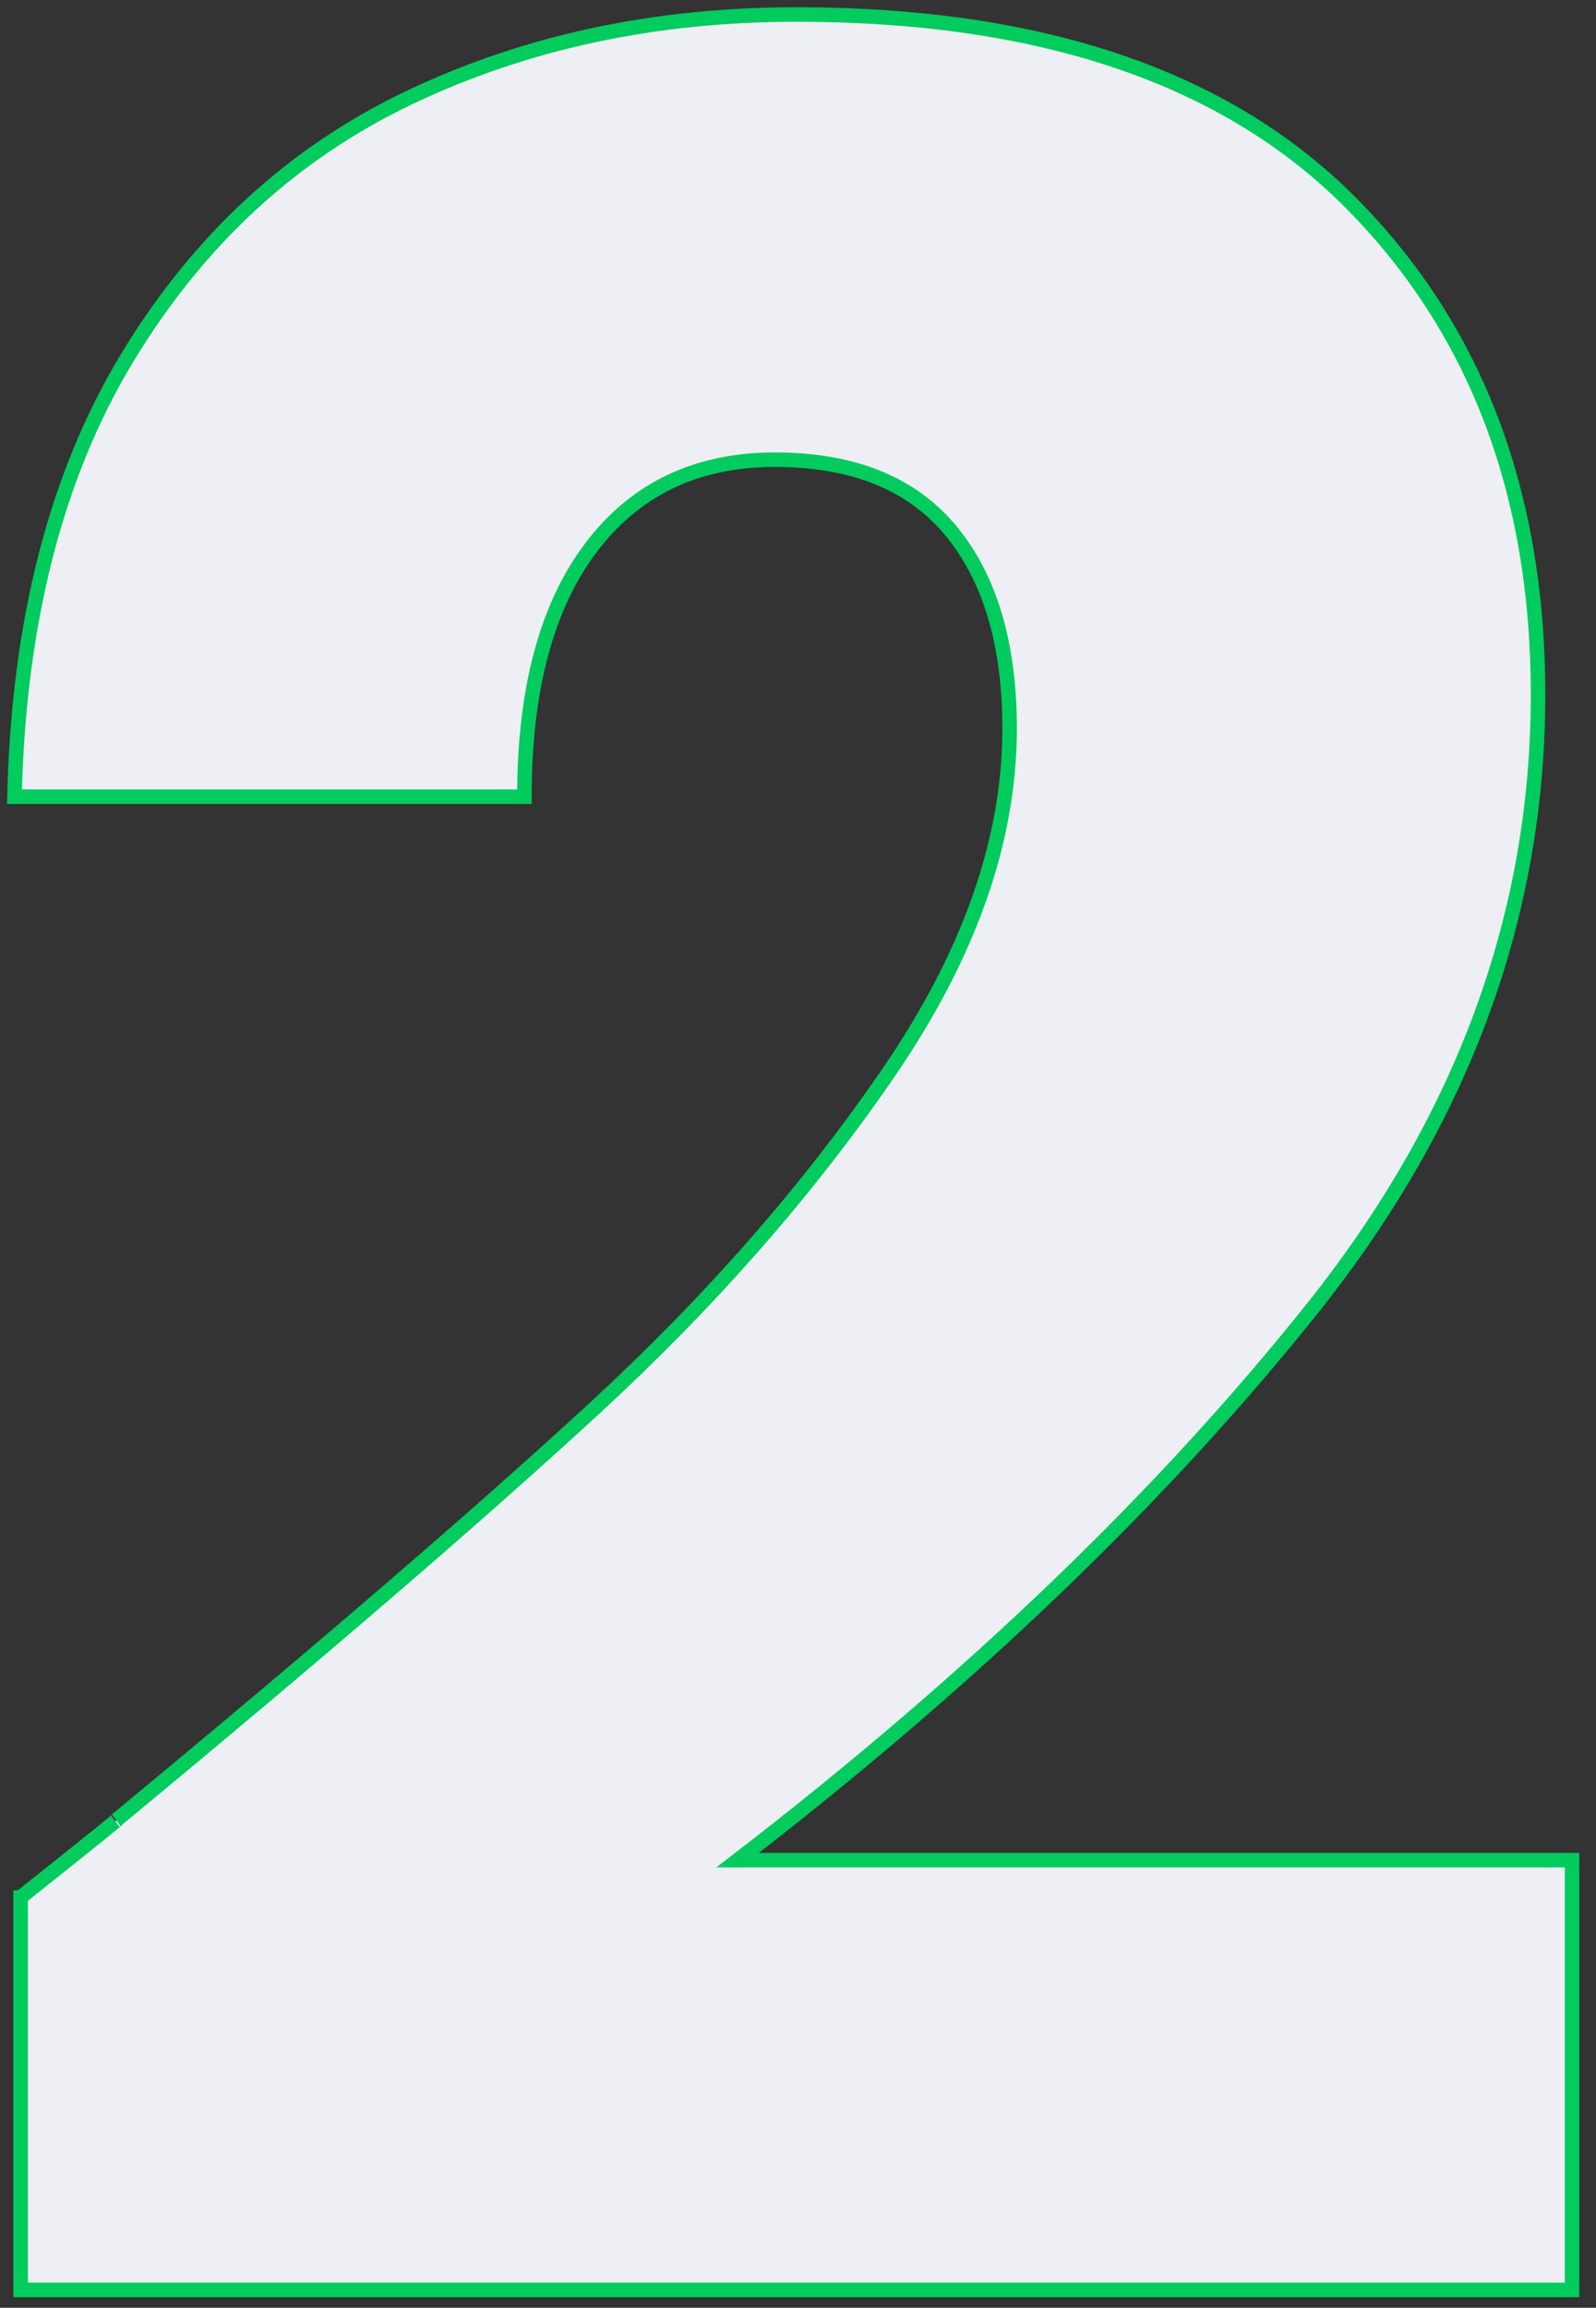 <svg xmlns="http://www.w3.org/2000/svg" width="110" height="159">

 <rect width="100%" height="100%" fill="#333333" stroke="none"/>

 <g>
  <title>Layer 1</title>
  <path id="svg_1" d="m1.426,130.717q7.242,-5.751 6.603,-5.325q20.874,-17.253 32.908,-28.329q12.034,-11.076 20.341,-23.217q8.307,-12.141 8.307,-23.643q0,-8.733 -4.047,-13.632q-4.047,-4.899 -12.141,-4.899q-8.094,0 -12.674,6.071q-4.58,6.071 -4.58,17.146l-35.145,0q0.426,-18.105 7.774,-30.246q7.348,-12.141 19.383,-17.892q12.034,-5.751 26.732,-5.751q25.347,0 38.233,12.993q12.886,12.993 12.886,33.867q0,22.791 -15.549,42.28q-15.549,19.489 -39.618,38.021l57.51,0l0,29.607l-106.926,0l0,-27.051z" fill="#EEEFF4"/>
  <path id="svg_2" d="m1.426,130.717q7.242,-5.751 6.603,-5.325q20.874,-17.253 32.908,-28.329q12.034,-11.076 20.341,-23.217q8.307,-12.141 8.307,-23.643q0,-8.733 -4.047,-13.632q-4.047,-4.899 -12.141,-4.899q-8.094,0 -12.674,6.071q-4.58,6.071 -4.58,17.146l-35.145,0q0.426,-18.105 7.774,-30.246q7.348,-12.141 19.383,-17.892q12.034,-5.751 26.732,-5.751q25.347,0 38.233,12.993q12.886,12.993 12.886,33.867q0,22.791 -15.549,42.28q-15.549,19.489 -39.618,38.021l57.51,0l0,29.607l-106.926,0l0,-27.051z" stroke-miterlimit="10" stroke="#01CC5D" fill="none"/>
 </g>
</svg>